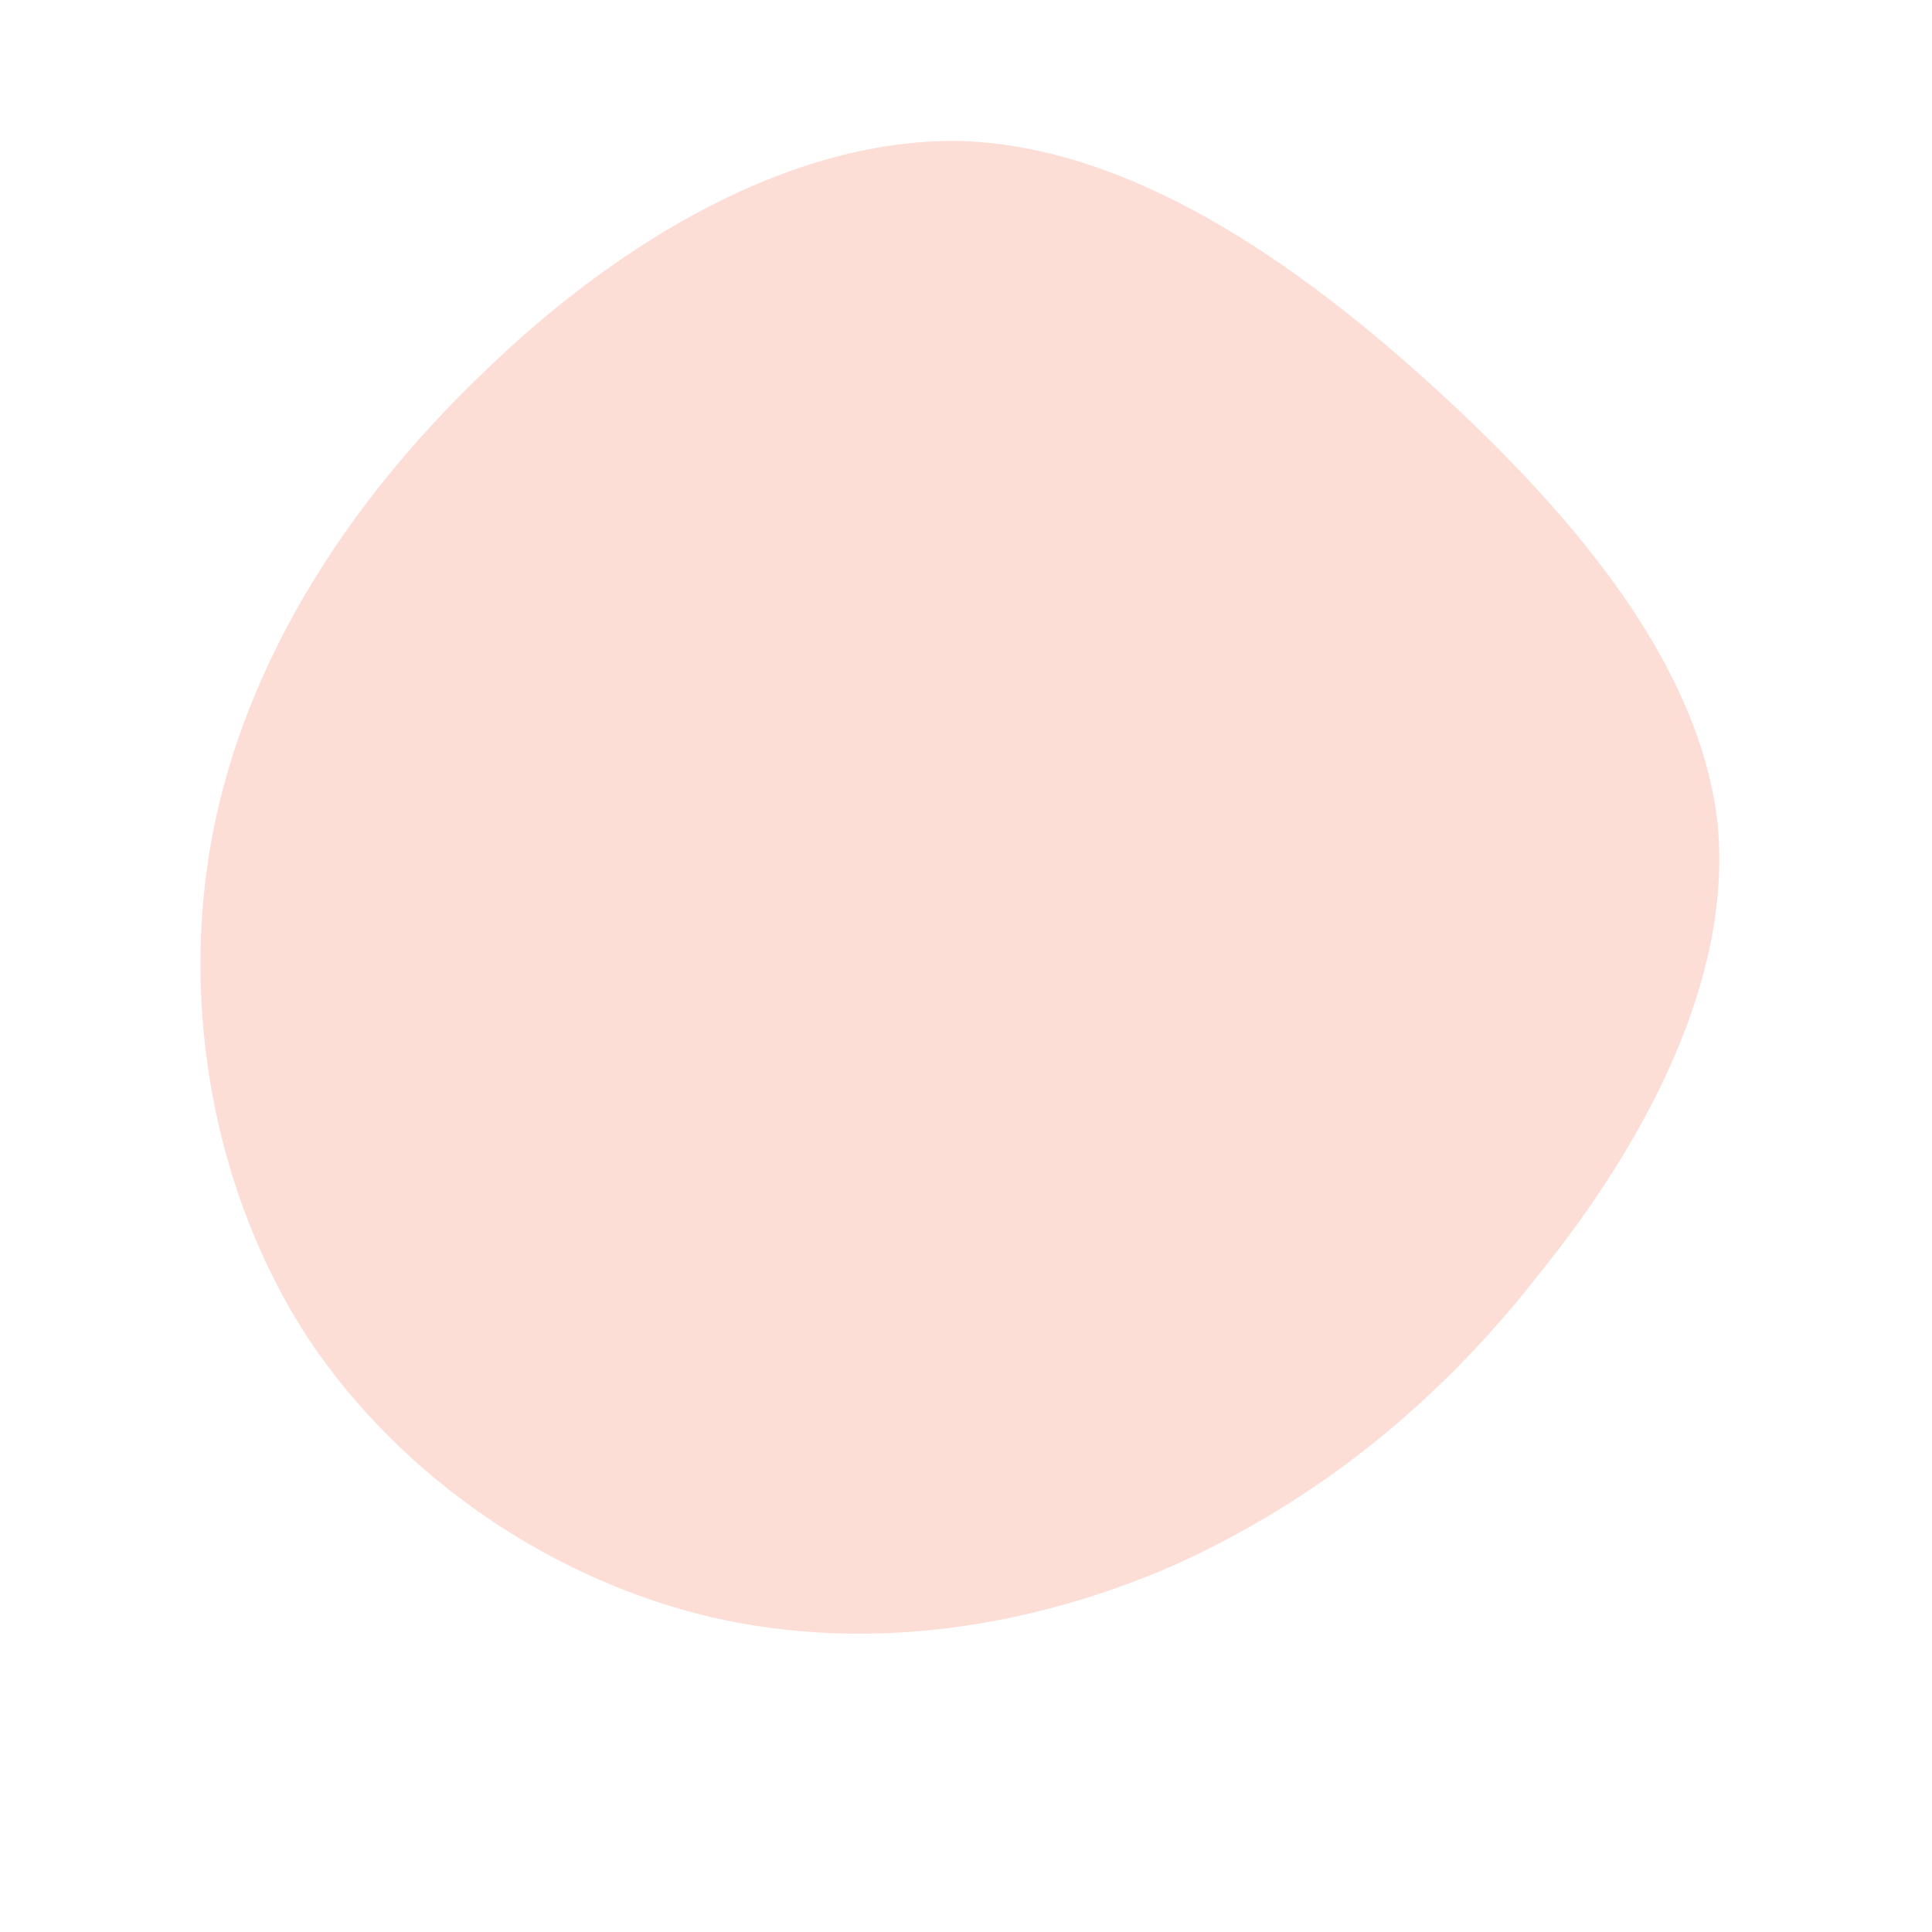 <!--?xml version="1.0" standalone="no"?-->
              <svg id="sw-js-blob-svg" viewBox="0 0 100 100" xmlns="http://www.w3.org/2000/svg" version="1.1">
                    <defs> 
                        <linearGradient id="sw-gradient" x1="0" x2="1" y1="1" y2="0">
                            <stop id="stop1" stop-color="rgba(246, 90, 56, 0.2)" offset="0%"></stop>
                            <stop id="stop2" stop-color="rgba(251, 168, 31, 1)" offset="100%"></stop>
                        </linearGradient>
                    </defs>
                <path fill="rgba(246, 90, 56, 0.2)" d="M24.5,-29.7C31.8,-23,38,-15.4,38.9,-7.4C39.7,0.7,35.1,9.2,29.7,15.9C24.4,22.7,18.1,27.7,10.8,31C3.5,34.2,-5,35.6,-13.2,33.7C-21.3,31.8,-29.2,26.6,-34.1,19.2C-38.9,11.8,-40.7,2.1,-39,-6.8C-37.3,-15.7,-32.1,-23.9,-25,-30.7C-18,-37.5,-9,-42.9,-0.2,-42.7C8.5,-42.4,17.1,-36.5,24.5,-29.7Z" width="100%" height="100%" transform="translate(50 50)" stroke-width="0" style="transition: 0.3s;"></path>
              </svg>